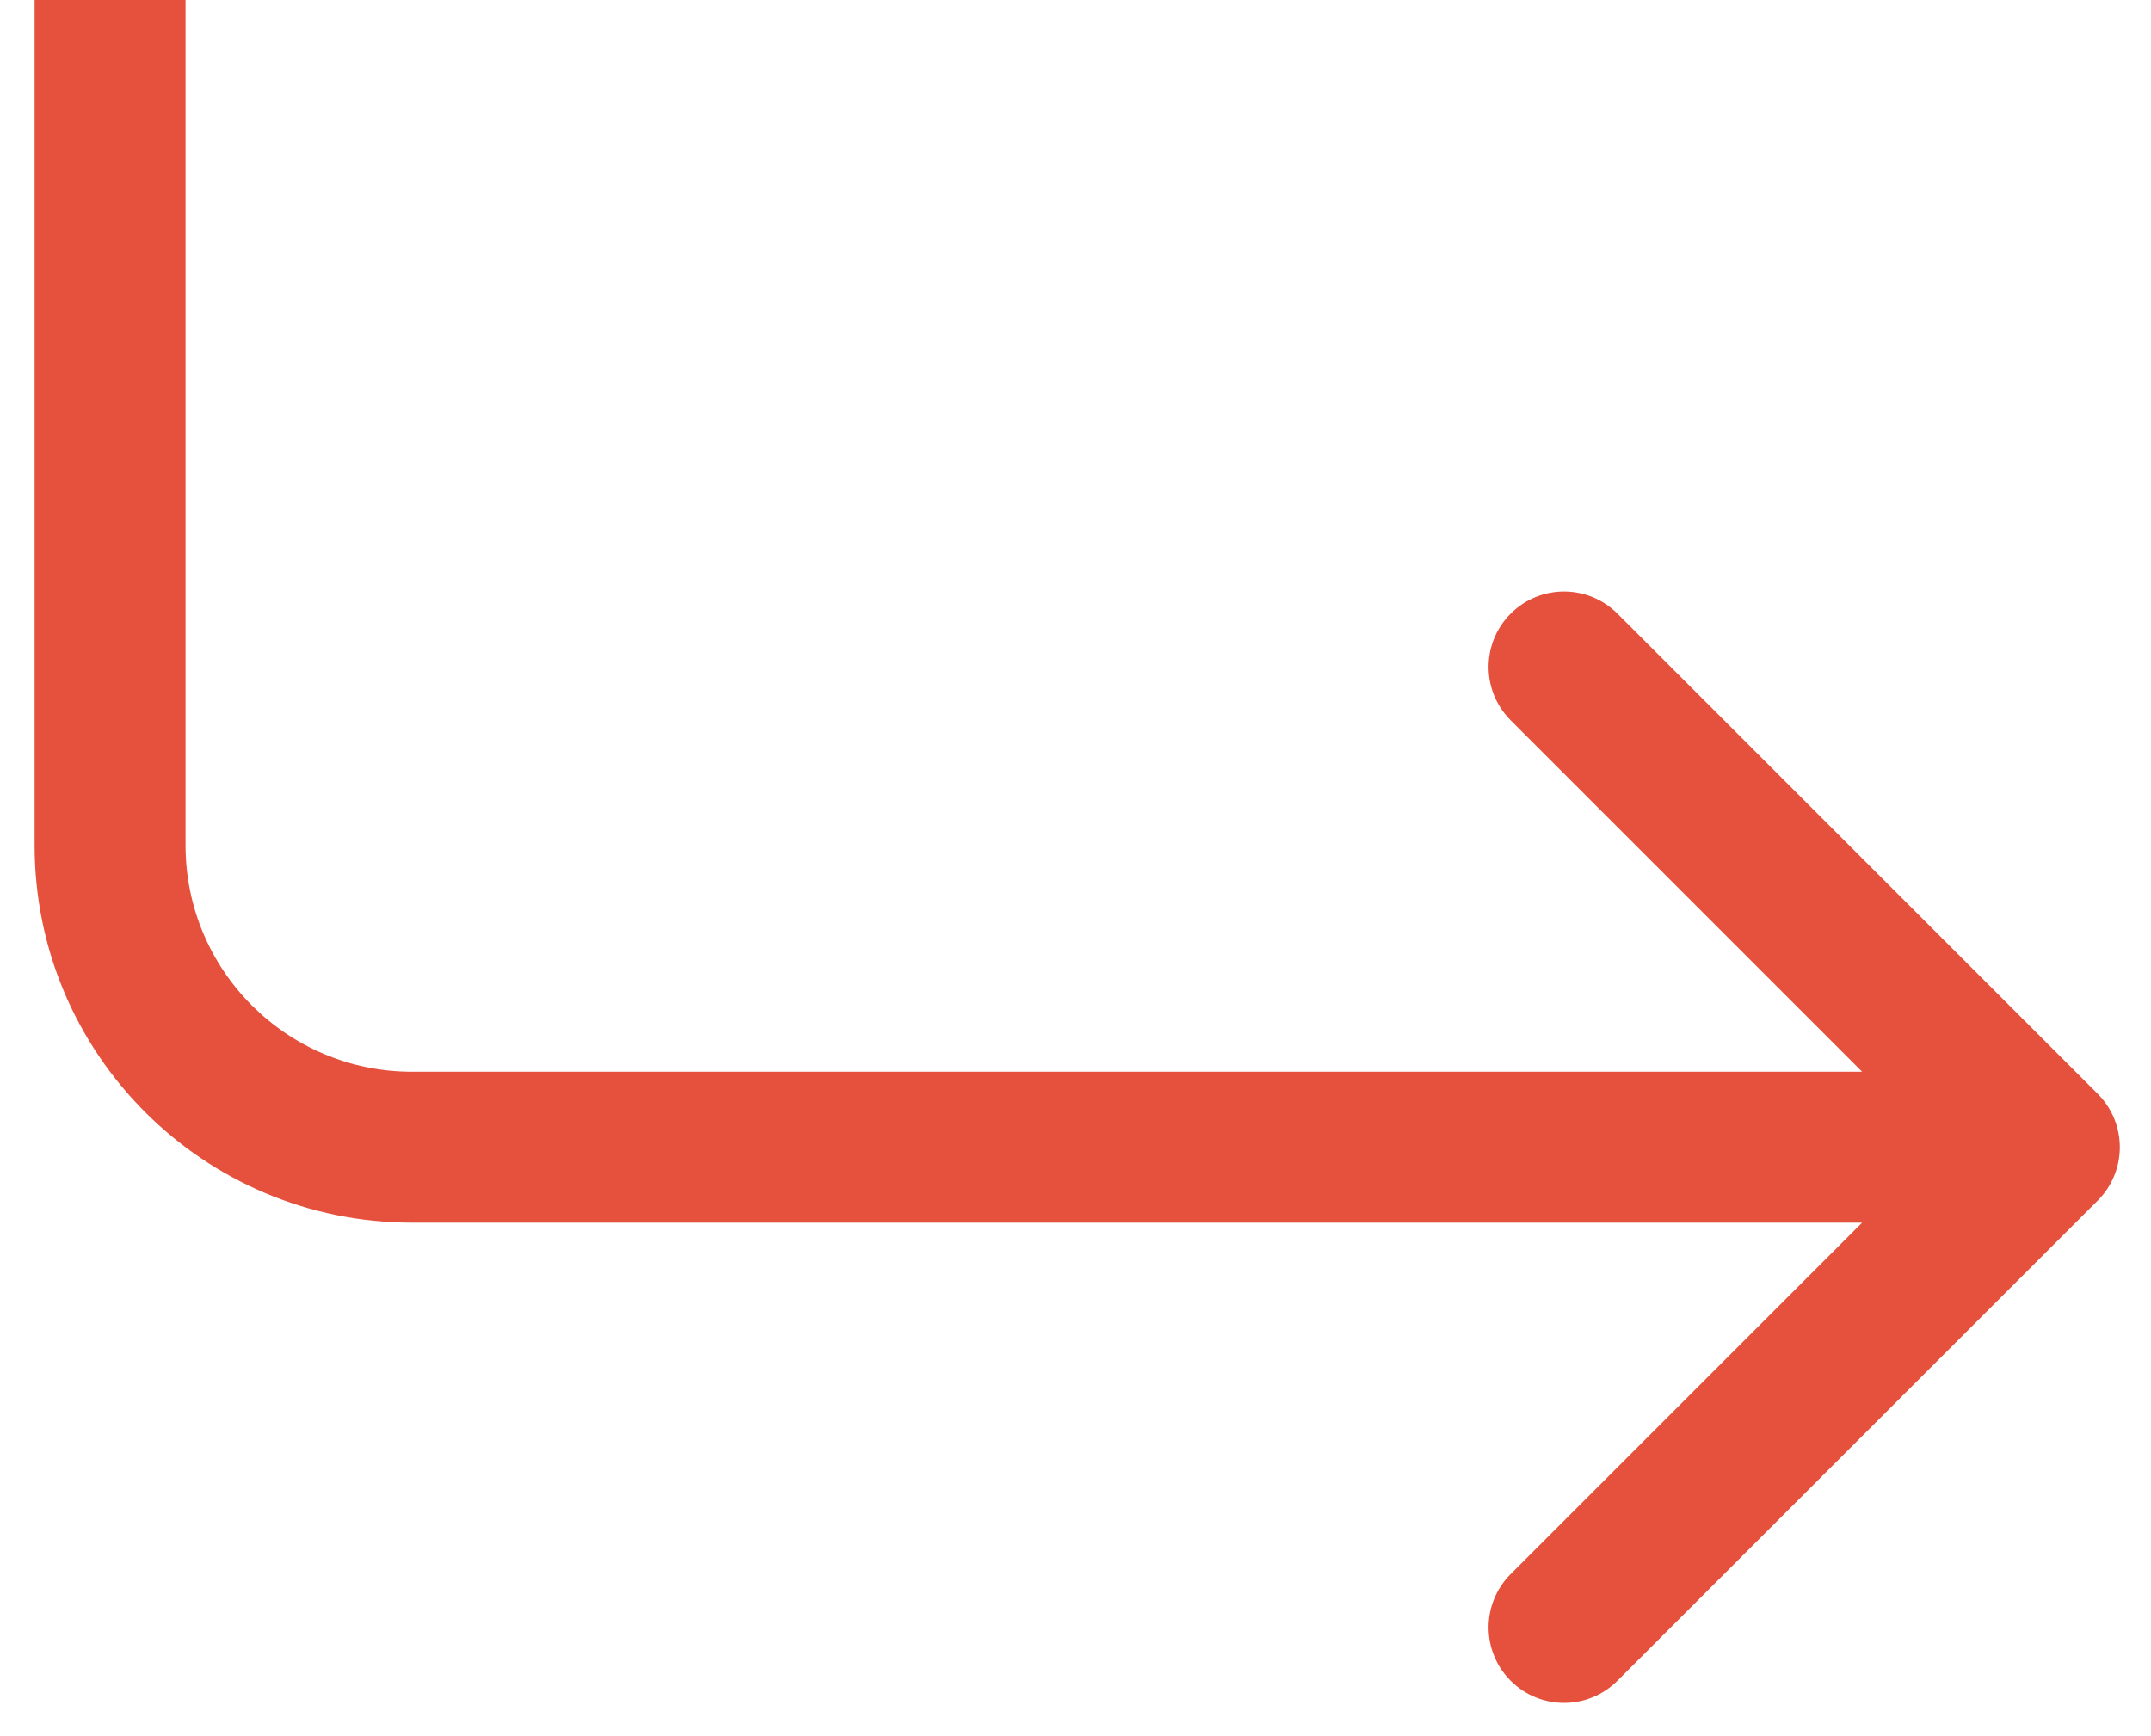 <svg width="57" height="46" viewBox="0 0 57 46" fill="none" xmlns="http://www.w3.org/2000/svg">
<path d="M2.917 22.405L4.917 22.405L2.917 22.405ZM10.918 30.405L10.918 32.405L10.918 30.405ZM22.174 30.405L22.174 28.405L22.174 30.405ZM55.588 28.991C56.369 29.772 56.369 31.038 55.588 31.819L42.86 44.547C42.079 45.328 40.813 45.328 40.032 44.547C39.251 43.766 39.251 42.5 40.032 41.719L51.345 30.405L40.032 19.091C39.251 18.31 39.251 17.044 40.032 16.263C40.813 15.482 42.079 15.482 42.86 16.263L55.588 28.991ZM4.917 1.61331e-06L4.917 22.405L0.917 22.405L0.917 1.4164e-05L4.917 1.61331e-06ZM10.918 28.405L22.174 28.405L22.174 32.405L10.918 32.405L10.918 28.405ZM22.174 28.405L54.174 28.405L54.174 32.405L22.174 32.405L22.174 28.405ZM4.917 22.405C4.917 25.719 7.604 28.405 10.918 28.405L10.918 32.405C5.395 32.405 0.917 27.928 0.917 22.405L4.917 22.405Z" fill="#E5513C"/>
</svg>
